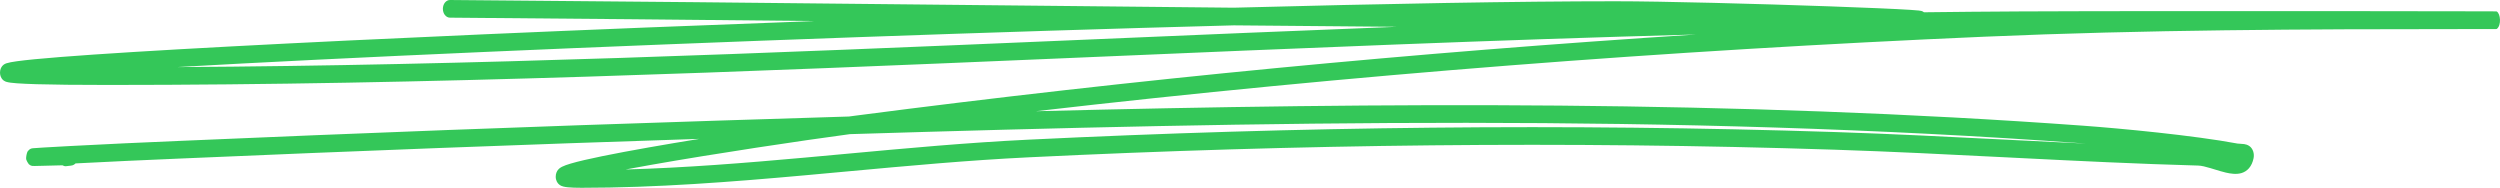 <svg width="426" height="32" viewBox="0 0 426 32" fill="none" xmlns="http://www.w3.org/2000/svg">
<path fill-rule="evenodd" clip-rule="evenodd" d="M75.465 1.495C75.47 0.664 76.012 -0.005 76.678 3.00589e-05C104.377 0.216 132.076 0.507 159.775 0.798C176.593 0.975 193.41 1.151 210.227 1.311C235.807 0.635 258.706 0.216 275.237 0.216C283.374 0.216 299.62 0.65 311.793 1.082C317.878 1.299 322.962 1.515 325.513 1.679C326.148 1.719 326.643 1.758 326.961 1.794C327.099 1.809 327.273 1.831 327.41 1.868C327.444 1.878 327.527 1.901 327.623 1.948C327.664 1.968 327.75 2.013 327.847 2.092C333.296 2.024 338.745 1.975 344.194 1.947C356.86 1.882 382.189 1.883 401.183 1.899C410.681 1.907 418.596 1.919 422.554 1.929C423.543 1.932 424.286 1.934 424.745 1.936C424.973 1.937 425.134 1.938 425.22 1.939L425.276 1.94L425.305 1.941L425.332 1.942C425.347 1.943 425.403 1.949 425.445 1.956C426.101 2.35 426.262 4.307 425.453 4.933C425.407 4.94 425.346 4.947 425.331 4.948C425.311 4.949 425.293 4.95 425.288 4.95L425.287 4.95C425.272 4.95 425.252 4.95 425.233 4.951C424.93 4.954 423.339 4.956 420.177 4.956C392.822 4.956 365.499 5.07 338.176 6.253C284.194 8.591 230.28 12.74 176.503 18.953C235.997 17.441 295.582 17.088 355.011 21.421C361.245 21.876 373.796 23.062 381.284 24.464C381.351 24.477 381.466 24.485 381.691 24.494L381.717 24.496C381.903 24.504 382.157 24.515 382.395 24.551C382.606 24.583 383.005 24.658 383.358 24.937C383.558 25.096 383.795 25.361 383.937 25.776C384.083 26.201 384.075 26.623 384.007 26.966C383.874 27.627 383.618 28.212 383.224 28.668C382.835 29.116 382.377 29.366 381.931 29.496C381.083 29.743 380.121 29.604 379.281 29.409C378.652 29.263 377.971 29.053 377.337 28.857C377.11 28.787 376.888 28.718 376.677 28.655C375.826 28.401 375.123 28.229 374.581 28.213C364.241 27.927 353.908 27.418 343.587 26.898L341.725 26.804C332.022 26.314 322.329 25.825 312.632 25.509C266.861 24.016 221.064 24.585 175.307 26.806C165.011 27.306 154.686 28.259 144.33 29.215C141.981 29.432 139.632 29.649 137.28 29.861C124.569 31.006 111.823 32 99.109 32C98.108 32 97.326 31.972 96.756 31.913C96.474 31.884 96.215 31.845 95.995 31.788C95.844 31.75 95.476 31.653 95.175 31.347C94.992 31.161 94.701 30.756 94.693 30.124C94.685 29.533 94.934 29.139 95.062 28.972C95.299 28.662 95.605 28.498 95.751 28.423C96.124 28.23 96.658 28.046 97.27 27.866C99.756 27.135 104.689 26.156 110.542 25.123C113.258 24.644 116.185 24.151 119.177 23.664C88.66 24.647 60.868 25.717 30.535 27.023C24.642 27.277 18.753 27.531 12.868 27.846C12.833 27.883 12.802 27.911 12.779 27.931C12.7 27.999 12.63 28.042 12.588 28.066C12.505 28.113 12.434 28.139 12.401 28.151C12.361 28.165 12.327 28.174 12.302 28.181C12.213 28.204 12.116 28.22 12.037 28.231C11.864 28.256 11.608 28.285 11.267 28.318C11.044 28.339 10.83 28.283 10.643 28.168C9.821 28.182 8.771 28.211 7.841 28.237C7.727 28.24 7.615 28.243 7.505 28.246C6.878 28.263 6.328 28.277 5.988 28.282C5.839 28.285 5.677 28.286 5.581 28.279C5.565 28.278 5.534 28.276 5.497 28.27C5.479 28.268 5.448 28.263 5.41 28.254C5.384 28.248 5.297 28.227 5.193 28.177C5.136 28.147 4.995 28.054 4.914 27.985C4.789 27.854 4.541 27.422 4.454 27.111C4.424 26.723 4.564 26.067 4.695 25.821C4.79 25.691 4.967 25.515 5.041 25.459C5.166 25.372 5.275 25.333 5.302 25.324L5.304 25.323C5.347 25.308 5.383 25.299 5.403 25.294C5.467 25.278 5.526 25.27 5.545 25.268L5.546 25.268C5.577 25.264 5.609 25.26 5.64 25.257C6.095 25.213 7.896 25.105 11.988 24.882C18.144 24.546 24.302 24.281 30.452 24.016C61.842 22.664 90.512 21.565 122.296 20.554C129.748 20.317 137.203 20.081 144.661 19.854C145.075 19.798 145.473 19.746 145.853 19.696C193.48 13.491 241.224 8.942 289.035 5.877C254.87 6.791 220.706 8.247 186.534 9.702C184.808 9.776 183.081 9.849 181.355 9.923C127.07 12.233 72.766 14.476 18.452 14.476C13.095 14.476 9.069 14.432 6.252 14.349C4.844 14.307 3.73 14.256 2.898 14.195C2.107 14.136 1.472 14.064 1.096 13.949C1.006 13.922 0.834 13.864 0.66 13.745C0.577 13.687 0.403 13.554 0.253 13.307C0.075 13.015 -0.066 12.556 0.032 12.026C0.116 11.574 0.335 11.304 0.442 11.19C0.56 11.064 0.674 10.988 0.741 10.947C0.879 10.864 1.017 10.812 1.112 10.78C1.49 10.653 2.111 10.543 2.872 10.438C4.448 10.219 6.978 9.976 10.322 9.712C23.708 8.656 50.47 7.249 82.566 5.842C100.154 5.072 119.351 4.301 138.836 3.588C118.109 3.374 97.384 3.171 76.663 3.009C75.997 3.004 75.461 2.326 75.465 1.495ZM210.243 4.32C169.552 5.396 122.068 7.123 82.651 8.849C62.308 9.741 44.123 10.632 30.133 11.433C80.506 11.145 130.878 9.061 181.273 6.916C183.003 6.842 184.734 6.768 186.465 6.695C203.654 5.962 220.845 5.23 238.038 4.567C228.773 4.491 219.508 4.408 210.243 4.32ZM425.235 4.949C425.239 4.949 425.237 4.949 425.233 4.948L425.235 4.949ZM1.668 11.026C1.656 11.022 1.657 11.022 1.67 11.027C1.67 11.027 1.669 11.026 1.668 11.026ZM1.724 13.691C1.721 13.692 1.72 13.693 1.72 13.693C1.72 13.693 1.721 13.692 1.724 13.691ZM5.793 28.261C5.794 28.261 5.795 28.261 5.795 28.261C5.789 28.261 5.788 28.262 5.793 28.261ZM144.818 22.858C136.634 23.953 121.983 26.143 110.88 28.102C109.373 28.368 107.935 28.629 106.591 28.882C116.736 28.595 126.912 27.778 137.107 26.86C139.448 26.649 141.792 26.432 144.136 26.216C154.495 25.26 164.871 24.302 175.214 23.8C221.017 21.576 266.866 21.006 312.695 22.501C322.41 22.818 332.119 23.308 341.819 23.798L343.684 23.892C347.603 24.089 351.522 24.285 355.439 24.467C355.244 24.453 355.055 24.439 354.871 24.425C284.972 19.329 214.843 20.723 144.818 22.858ZM96.42 28.822C96.42 28.822 96.43 28.825 96.446 28.832C96.427 28.826 96.419 28.822 96.42 28.822ZM96.633 31.224C96.622 31.232 96.616 31.235 96.616 31.235C96.615 31.235 96.62 31.232 96.633 31.224Z" fill="#34C759"/>
</svg>
